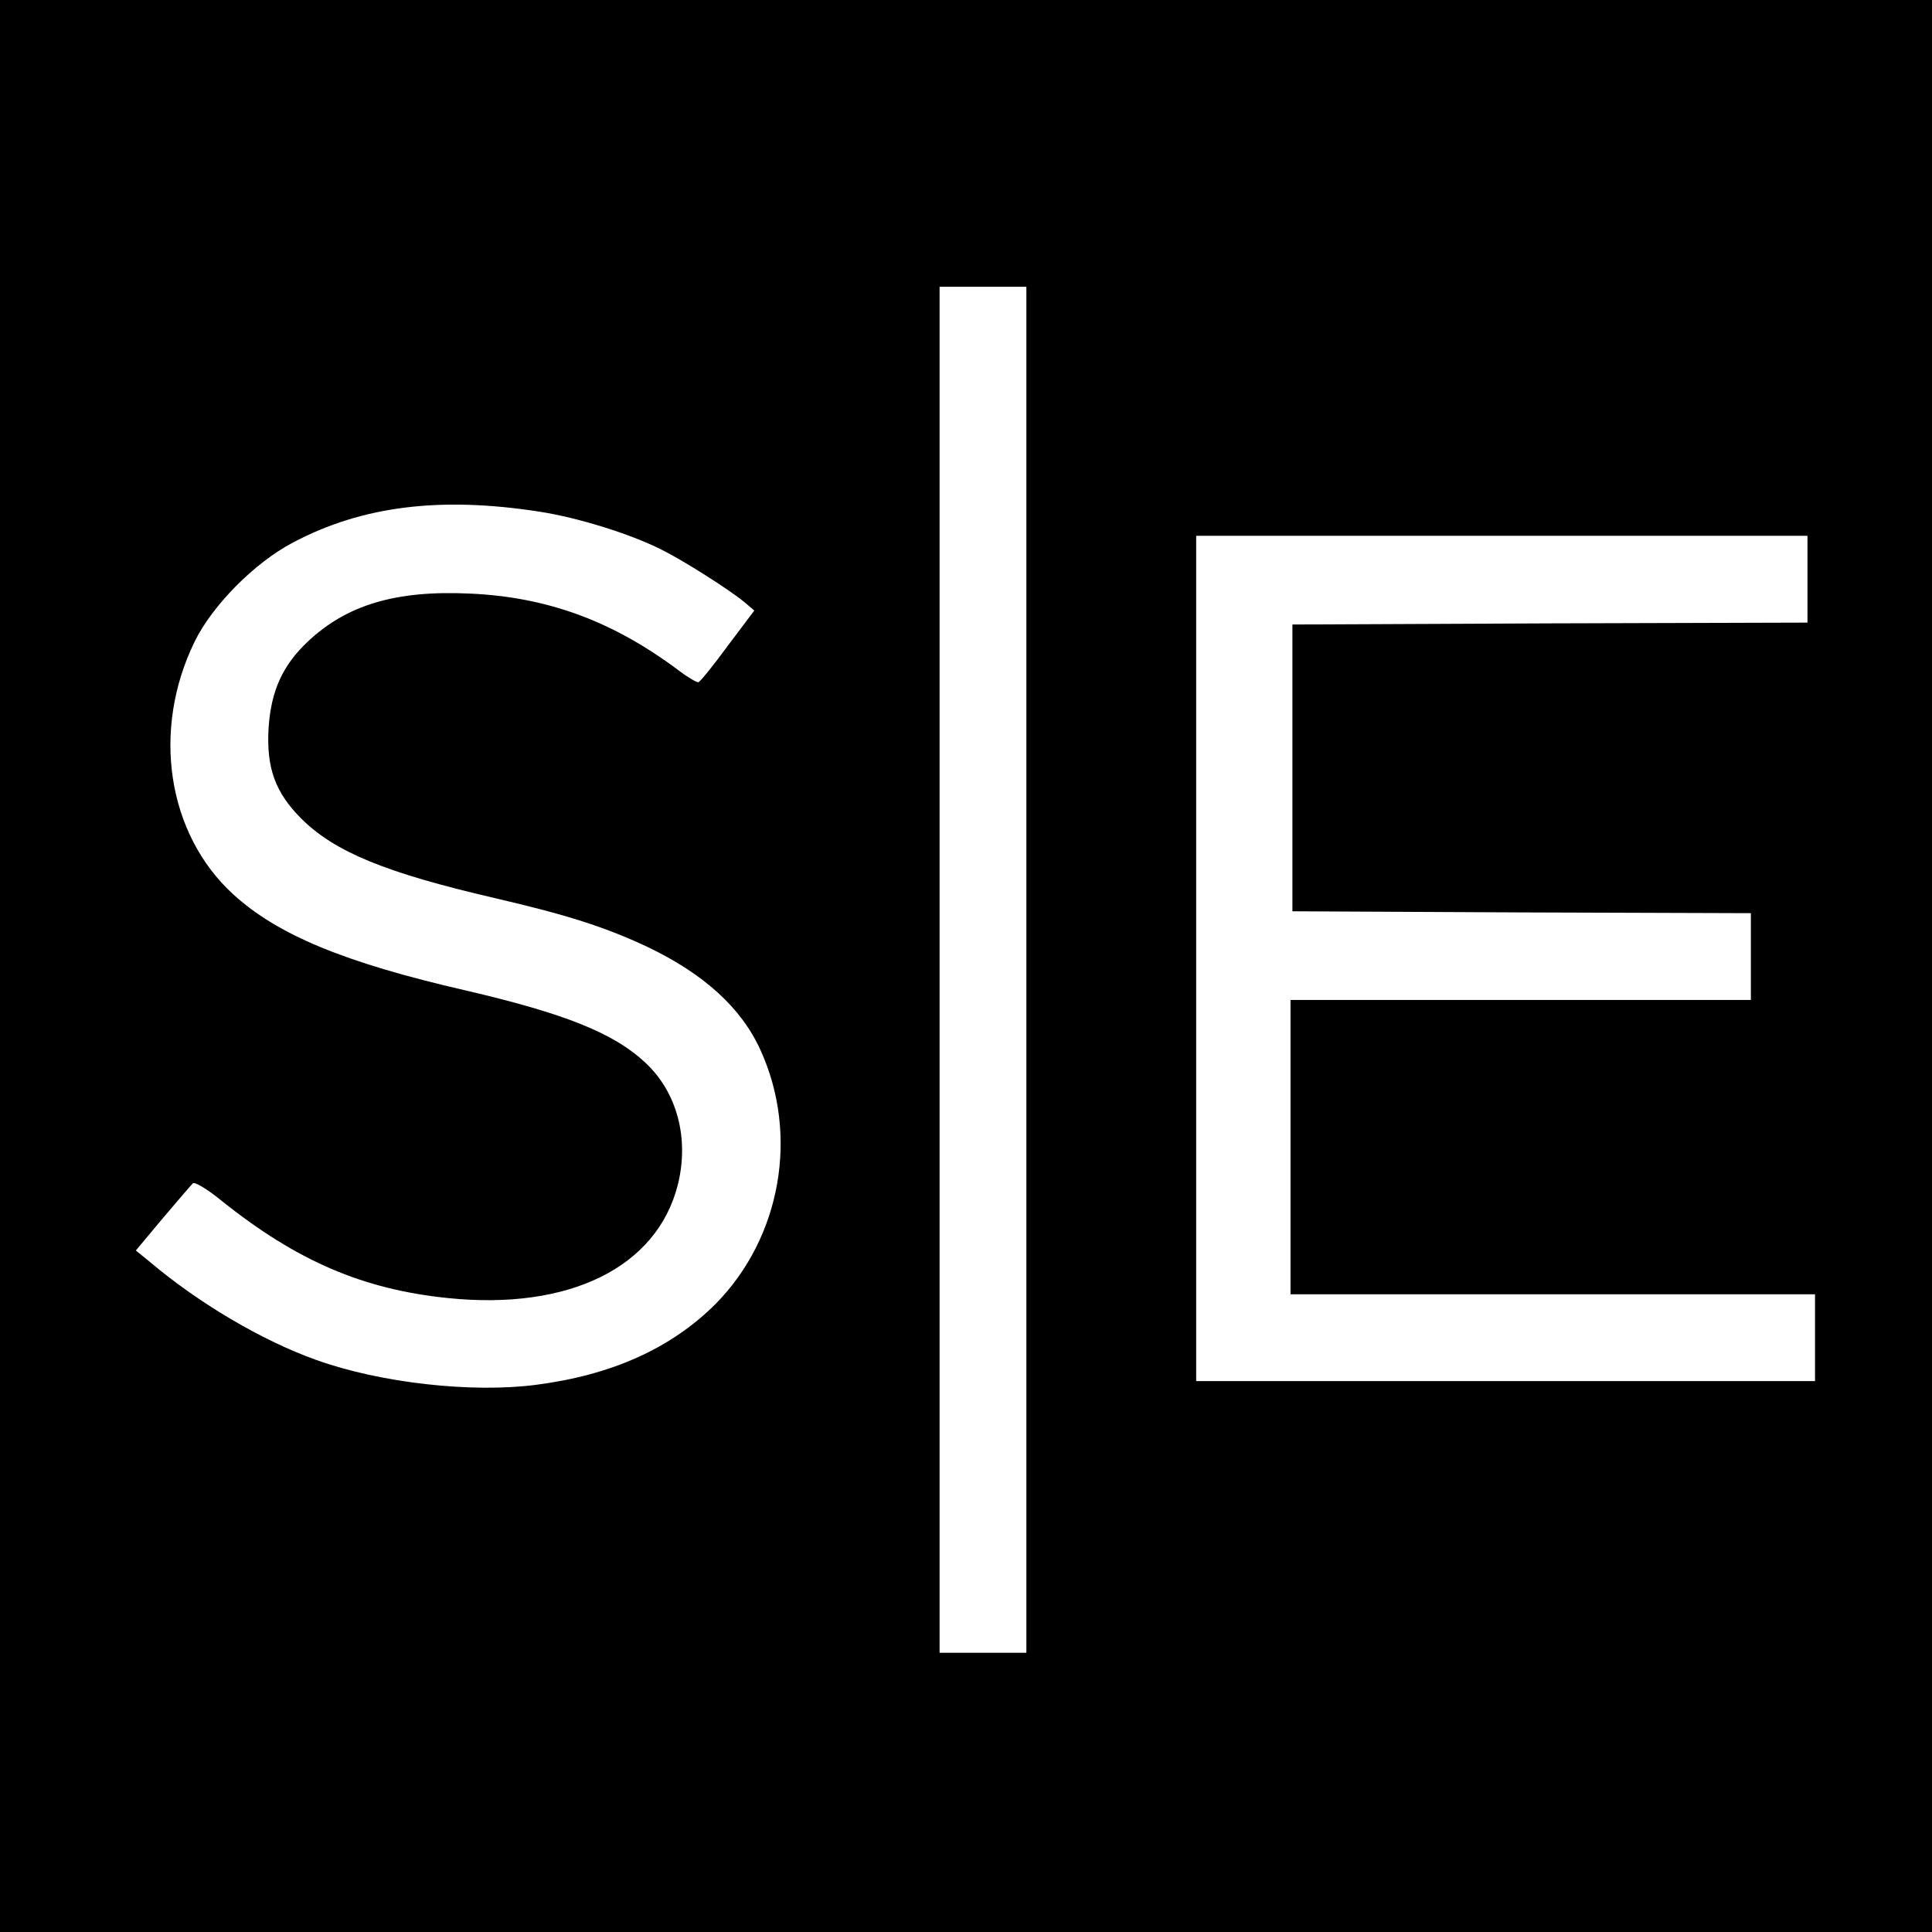 <?xml version="1.0" standalone="no"?>
<!DOCTYPE svg PUBLIC "-//W3C//DTD SVG 20010904//EN"
 "http://www.w3.org/TR/2001/REC-SVG-20010904/DTD/svg10.dtd">
<svg version="1.0" xmlns="http://www.w3.org/2000/svg"
 width="512pt" height="512pt" viewBox="0 0 512 512"
 preserveAspectRatio="xMidYMid meet">
<g transform="translate(0,512) scale(0.1,-0.1)"
fill="#000000" stroke="none">
<path d="M0 2560 l0 -2560 2560 0 2560 0 0 2560 0 2560 -2560 0 -2560 0 0
-2560z m2720 -10 l0 -1810 -115 0 -115 0 0 1810 0 1810 115 0 115 0 0 -1810z
m-1290 1214 c103 -16 240 -59 322 -100 62 -31 181 -107 220 -139 l27 -23 -70
-93 c-38 -52 -73 -95 -78 -97 -4 -1 -27 12 -52 31 -175 131 -348 195 -555 204
-195 9 -325 -30 -428 -127 -67 -63 -97 -130 -104 -226 -7 -108 17 -174 87
-244 89 -88 223 -143 512 -210 194 -45 293 -77 404 -129 149 -71 249 -161 300
-273 103 -225 55 -497 -118 -673 -118 -118 -275 -189 -477 -215 -170 -22 -412
5 -582 66 -143 51 -311 150 -441 260 l-37 30 71 85 c39 46 75 88 80 93 4 5 37
-14 76 -46 200 -160 375 -235 600 -258 321 -33 553 81 609 299 31 123 -1 246
-86 325 -83 78 -213 130 -475 191 -323 74 -500 148 -617 255 -175 160 -217
435 -102 670 47 96 159 209 260 262 183 97 390 123 654 82z m3360 -179 l0
-115 -682 -2 -683 -3 0 -380 0 -380 608 -3 607 -2 0 -115 0 -115 -610 0 -610
0 0 -390 0 -390 695 0 695 0 0 -115 0 -115 -820 0 -820 0 0 1120 0 1120 810 0
810 0 0 -115z"/>
</g>
</svg>
